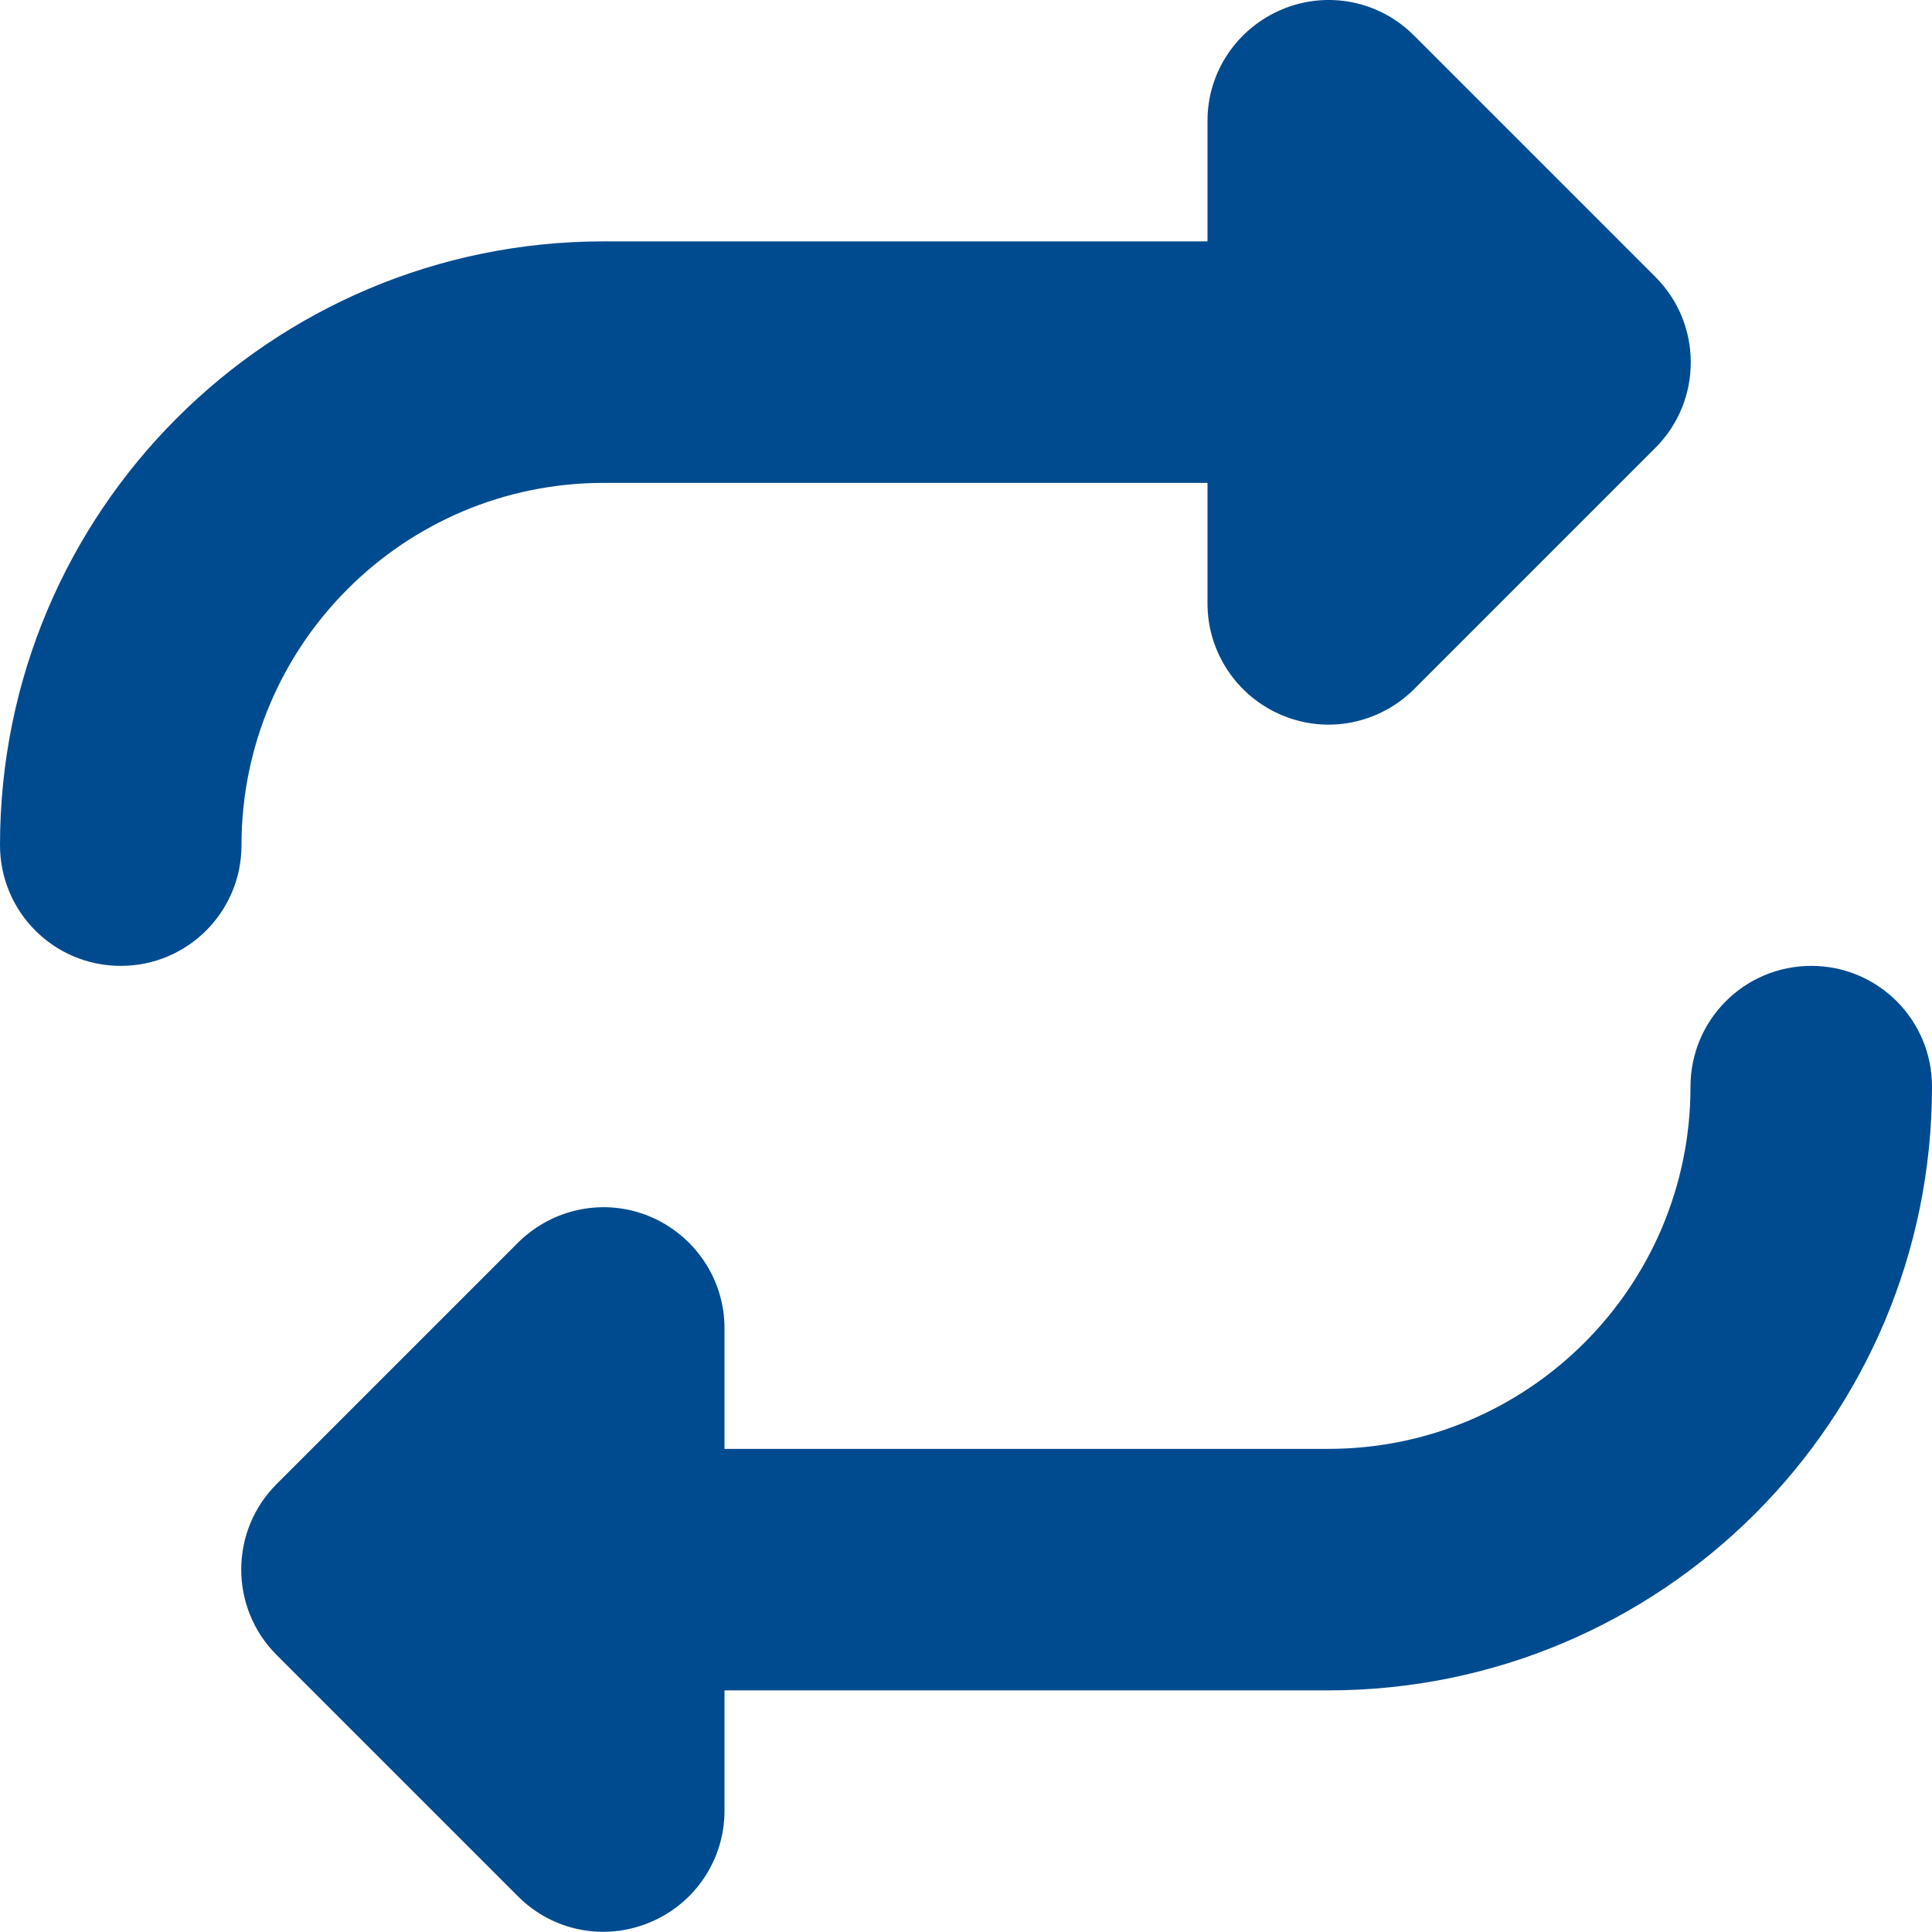 <svg width="16" height="16" viewBox="0 0 16 16" fill="none" xmlns="http://www.w3.org/2000/svg">
<path id="Primary" d="M0 6.999C0 7.552 0.447 7.999 1 7.999C1.553 7.999 2 7.552 2 6.999C2 5.343 3.344 3.999 5 3.999H10V4.999C10 5.402 10.244 5.768 10.619 5.924C10.994 6.081 11.422 5.993 11.709 5.709L13.709 3.709C14.1 3.318 14.1 2.684 13.709 2.293L11.709 0.293C11.422 0.006 10.994 -0.079 10.619 0.077C10.244 0.234 10 0.596 10 0.999V1.999H5C2.237 1.999 0 4.237 0 6.999ZM16 8.999C16 8.446 15.553 7.999 15 7.999C14.447 7.999 14 8.446 14 8.999C14 10.656 12.656 11.999 11 11.999H6V10.999C6 10.596 5.756 10.231 5.381 10.074C5.006 9.918 4.578 10.006 4.291 10.29L2.291 12.29C1.9 12.681 1.9 13.315 2.291 13.706L4.291 15.706C4.578 15.993 5.006 16.077 5.381 15.921C5.756 15.765 6 15.402 6 14.996V13.999H11C13.762 13.999 16 11.762 16 8.999Z" fill="#004B8F"/>
</svg>
